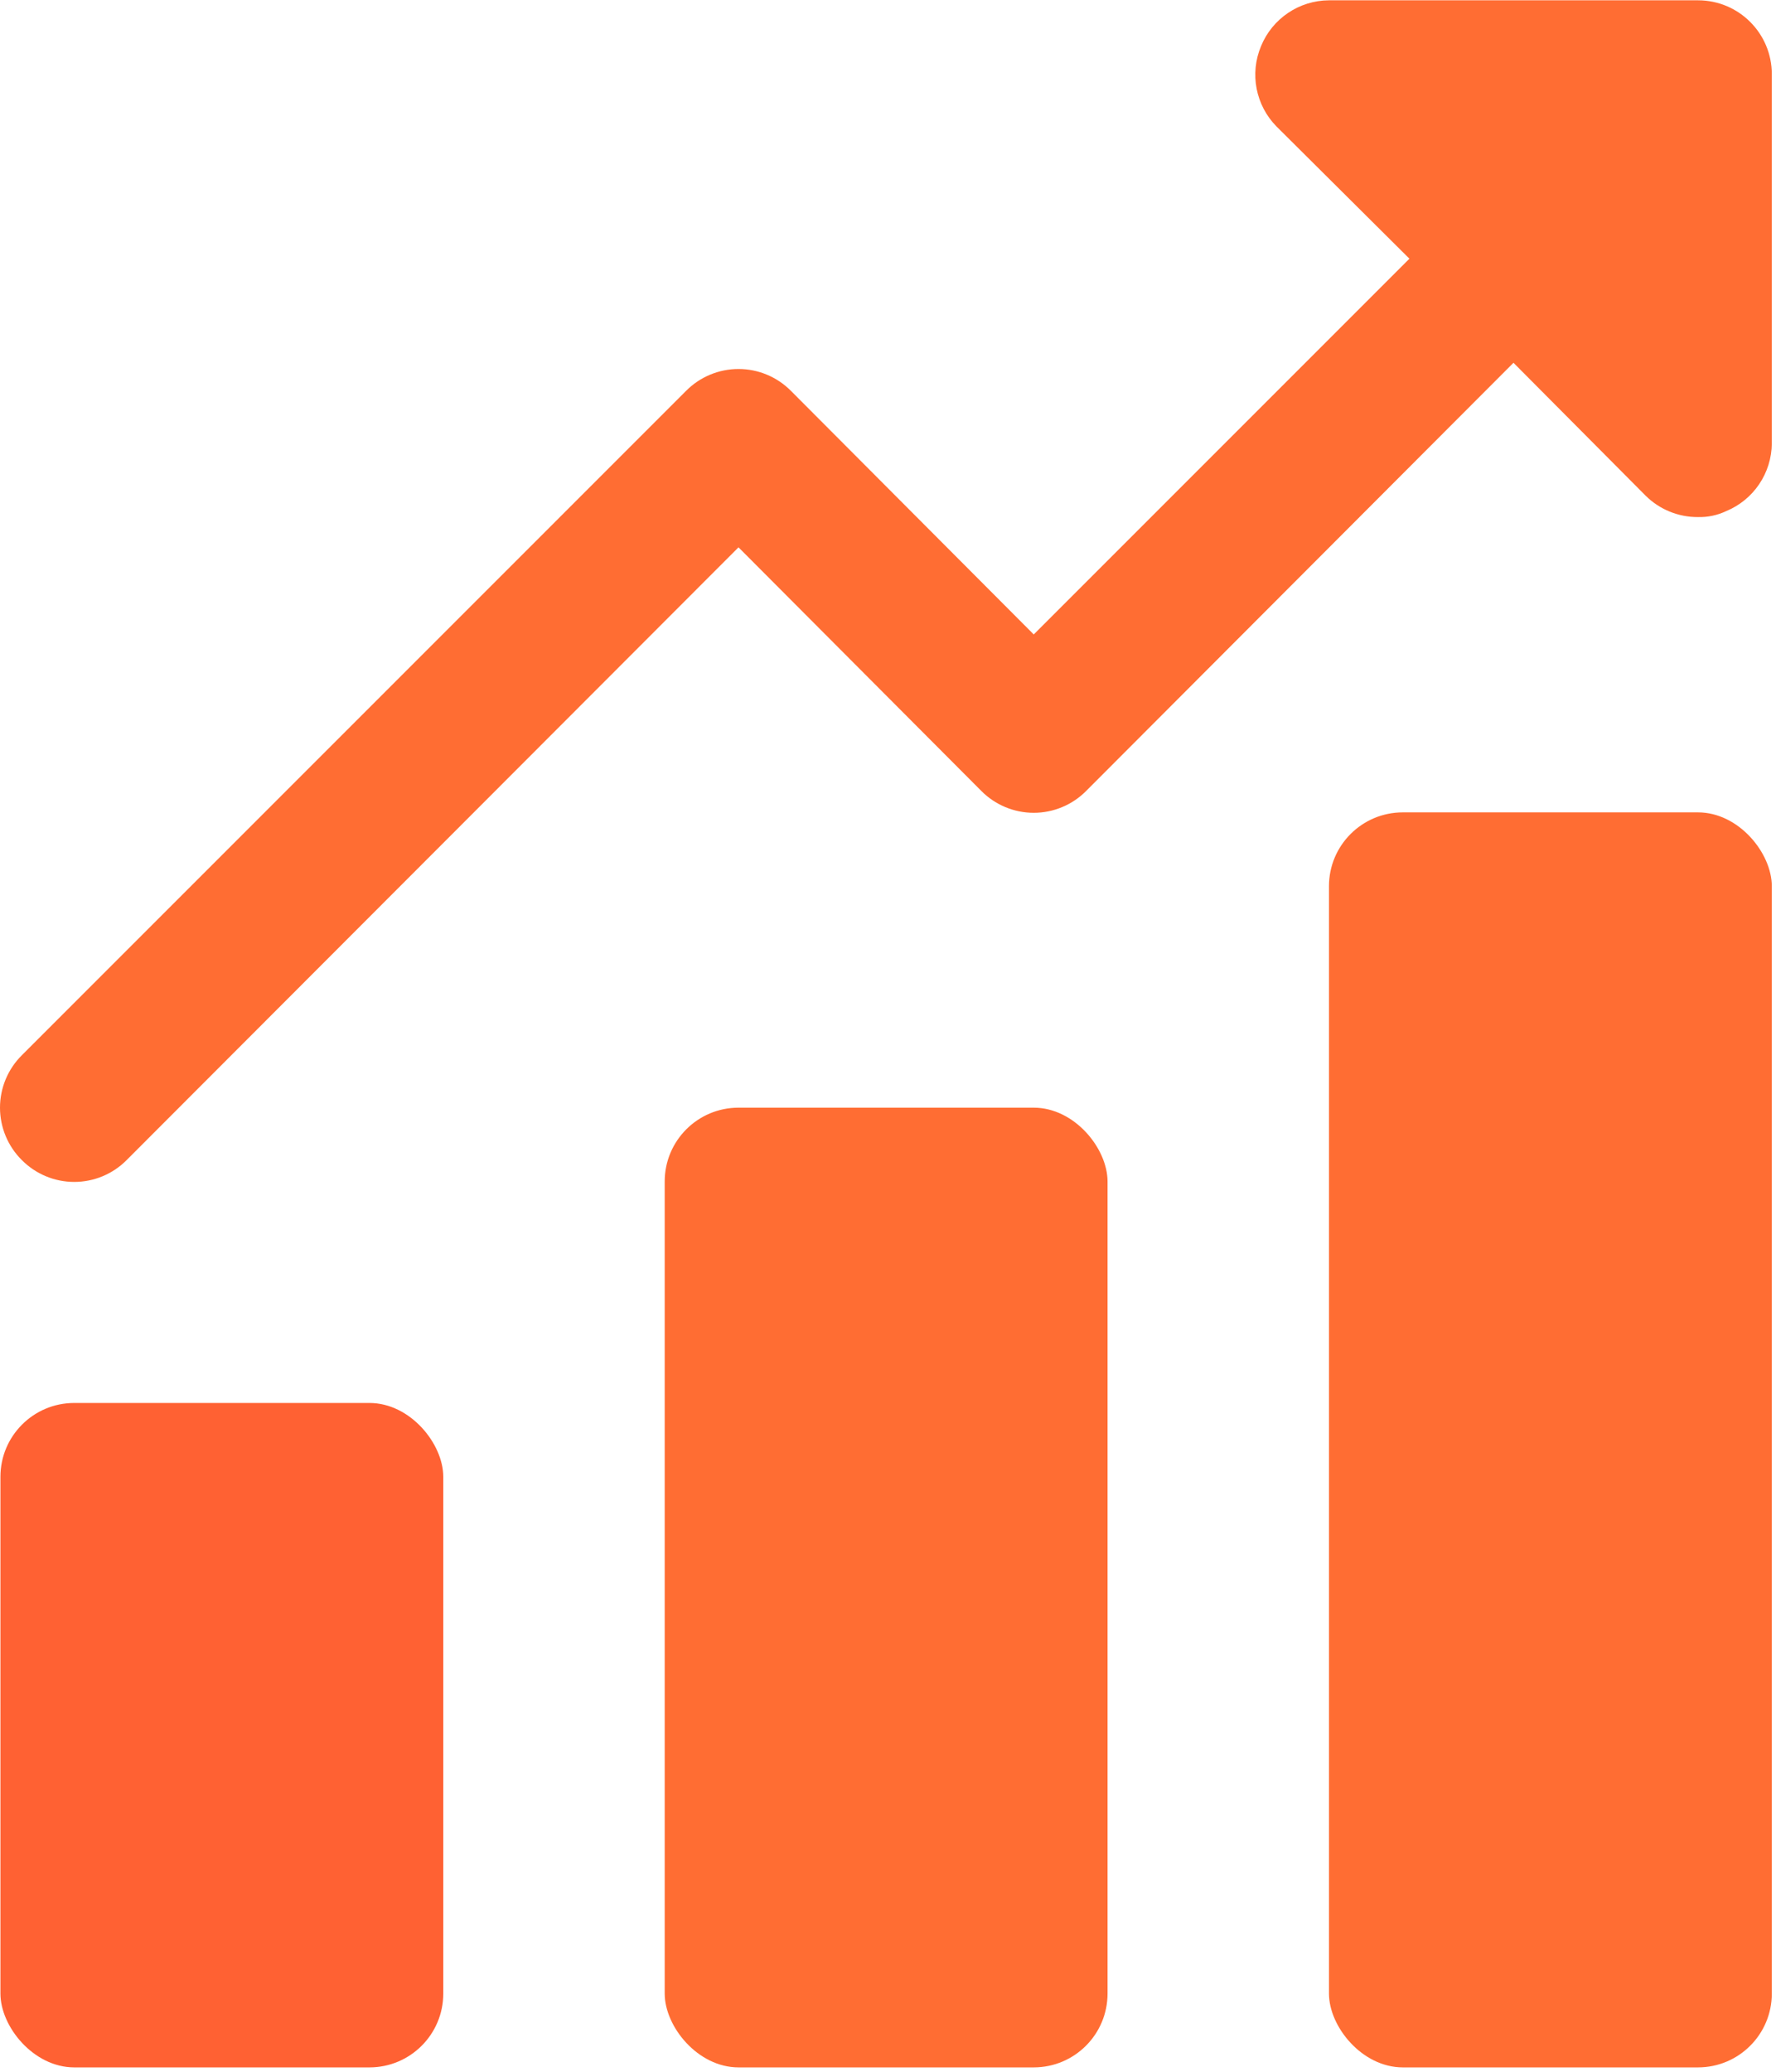 <?xml version="1.0" encoding="UTF-8"?>
<svg width="385px" height="449px" viewBox="0 0 385 449" version="1.1" xmlns="http://www.w3.org/2000/svg" xmlns:xlink="http://www.w3.org/1999/xlink">
    <title>profit</title>
    <g id="Page-1" stroke="none" stroke-width="1" fill="none" fill-rule="evenodd">
        <g id="SEO-page-Copy-9" transform="translate(-239, -658)" fill-rule="nonzero">
            <g id="profit" transform="translate(239, 658.066)">
                <path d="M368.093,0 L288.093,0 C281.634,0.032 275.827,3.945 273.373,9.92 C270.867,15.878 272.193,22.759 276.733,27.36 L305.533,56 L224.093,137.44 L171.453,84.64 C168.449,81.611 164.359,79.907 160.093,79.907 C155.827,79.907 151.737,81.611 148.733,84.64 L4.733,228.64 C1.704,231.644 0,235.734 0,240 C0,244.266 1.704,248.356 4.733,251.36 C7.737,254.389 11.827,256.093 16.093,256.093 C20.359,256.093 24.449,254.389 27.453,251.36 L160.093,118.56 L212.733,171.36 C215.737,174.389 219.827,176.093 224.093,176.093 C228.359,176.093 232.449,174.389 235.453,171.36 L328.093,78.56 L356.733,107.36 C359.752,110.355 363.84,112.025 368.093,112 C370.192,112.054 372.274,111.616 374.173,110.72 C380.148,108.266 384.061,102.459 384.093,96 L384.093,16 C384.093,7.163 376.929,0 368.093,0 Z" id="Path" fill="#FF6D33"></path>
                <rect id="Rectangle" fill="#FF6133" x="0.093" y="304" width="96" height="144" rx="16"></rect>
                <rect id="Rectangle" fill="#FF6D33" x="144.093" y="240" width="96" height="208" rx="16"></rect>
                <rect id="Rectangle" fill="#FF6D33" x="288.093" y="176" width="96" height="272" rx="16"></rect>
            </g>
        </g>
    </g>
</svg>